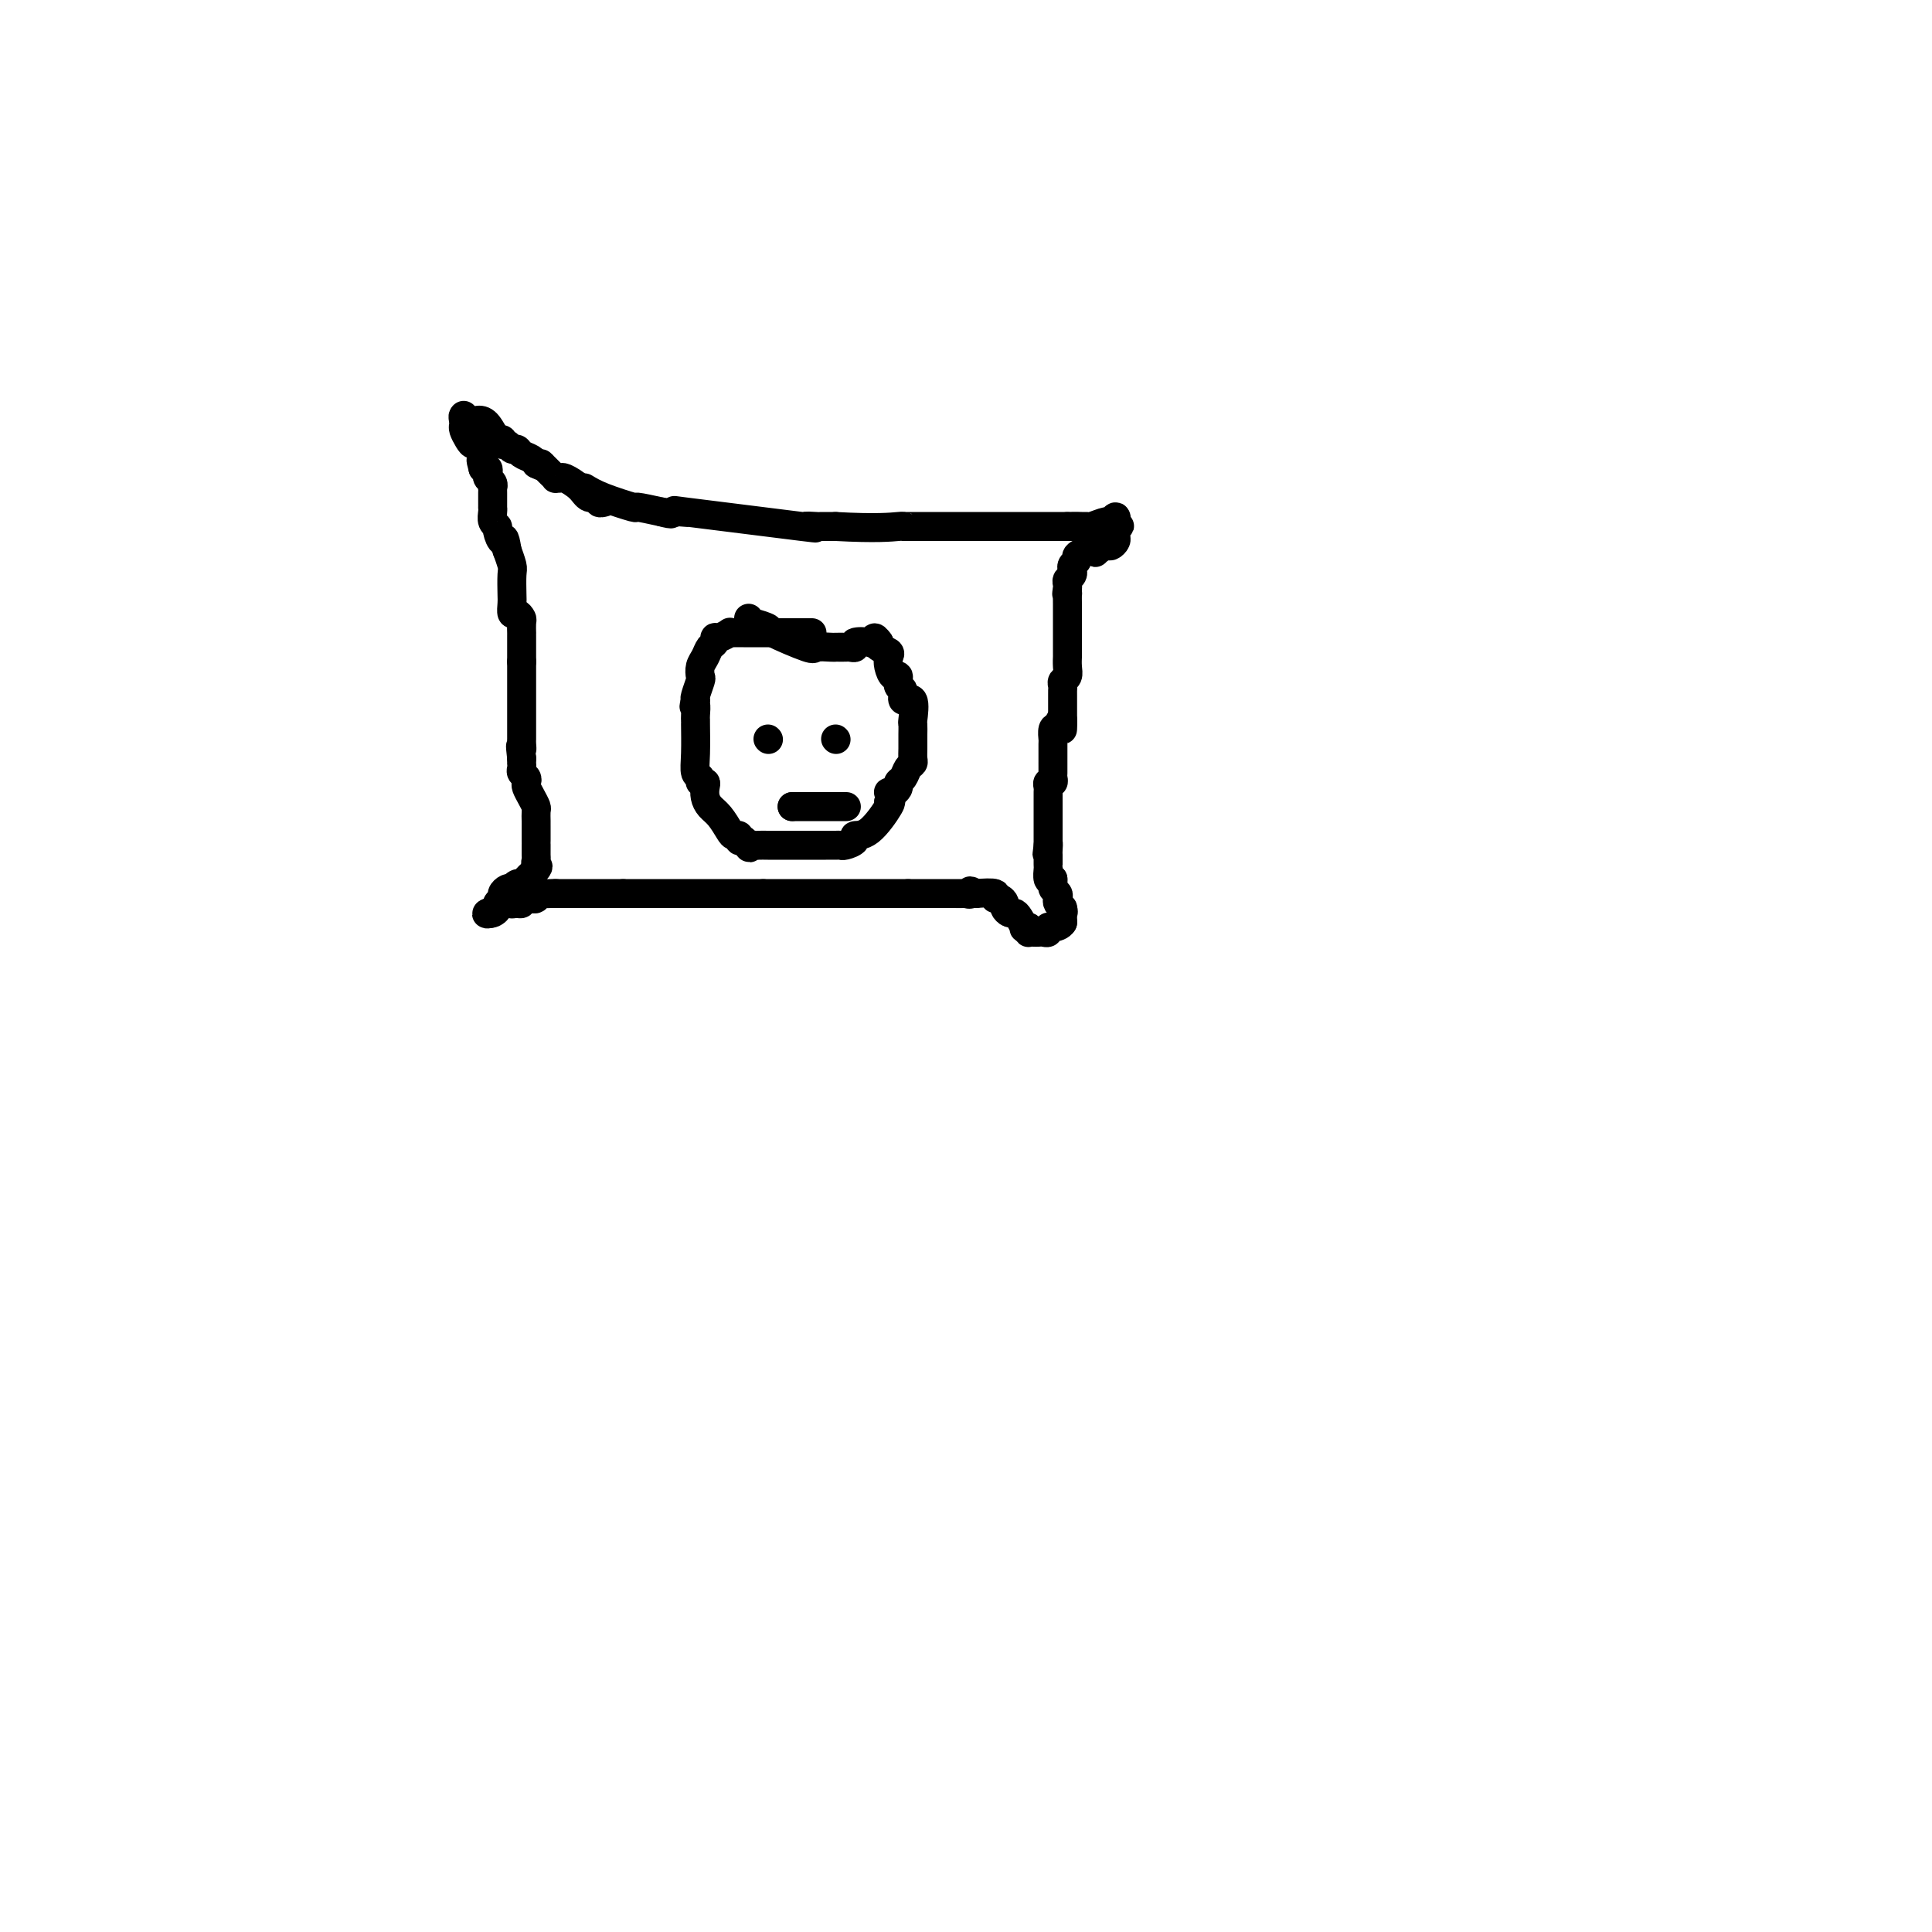 <svg viewBox='0 0 400 400' version='1.1' xmlns='http://www.w3.org/2000/svg' xmlns:xlink='http://www.w3.org/1999/xlink'><g fill='none' stroke='#000000' stroke-width='6' stroke-linecap='round' stroke-linejoin='round'><path d='M121,101c1.012,0.613 2.024,1.226 4,2c1.976,0.774 4.917,1.708 6,2c1.083,0.292 0.310,-0.060 1,0c0.690,0.060 2.845,0.530 5,1'/><path d='M137,106c2.851,0.777 1.978,0.220 2,0c0.022,-0.220 0.938,-0.101 2,0c1.062,0.101 2.271,0.185 1,0c-1.271,-0.185 -5.022,-0.638 0,0c5.022,0.638 18.818,2.367 24,3c5.182,0.633 1.750,0.170 1,0c-0.750,-0.170 1.183,-0.046 2,0c0.817,0.046 0.519,0.013 1,0c0.481,-0.013 1.740,-0.007 3,0'/><path d='M173,109c8.466,0.464 11.631,0.124 13,0c1.369,-0.124 0.944,-0.033 1,0c0.056,0.033 0.595,0.009 1,0c0.405,-0.009 0.676,-0.002 1,0c0.324,0.002 0.702,0.001 1,0c0.298,-0.001 0.516,-0.000 1,0c0.484,0.000 1.233,0.000 2,0c0.767,-0.000 1.553,-0.000 2,0c0.447,0.000 0.557,0.000 1,0c0.443,-0.000 1.220,-0.000 3,0c1.780,0.000 4.564,0.000 7,0c2.436,-0.000 4.523,-0.000 6,0c1.477,0.000 2.344,0.000 3,0c0.656,-0.000 1.100,-0.000 2,0c0.900,0.000 2.257,0.000 3,0c0.743,-0.000 0.871,-0.000 1,0'/><path d='M221,109c7.551,0.005 2.429,0.017 1,0c-1.429,-0.017 0.836,-0.062 2,0c1.164,0.062 1.226,0.232 2,0c0.774,-0.232 2.259,-0.866 3,-1c0.741,-0.134 0.738,0.233 1,0c0.262,-0.233 0.789,-1.067 1,-1c0.211,0.067 0.105,1.033 0,2'/><path d='M231,109c1.546,-0.048 0.411,-0.166 0,0c-0.411,0.166 -0.098,0.618 0,1c0.098,0.382 -0.018,0.693 0,1c0.018,0.307 0.170,0.608 0,1c-0.170,0.392 -0.661,0.875 -1,1c-0.339,0.125 -0.525,-0.107 -1,0c-0.475,0.107 -1.237,0.554 -2,1'/><path d='M227,114c-0.556,0.774 0.053,0.210 0,0c-0.053,-0.210 -0.770,-0.067 -1,0c-0.230,0.067 0.026,0.059 0,0c-0.026,-0.059 -0.332,-0.170 -1,0c-0.668,0.170 -1.696,0.619 -2,1c-0.304,0.381 0.116,0.694 0,1c-0.116,0.306 -0.767,0.607 -1,1c-0.233,0.393 -0.048,0.879 0,1c0.048,0.121 -0.040,-0.122 0,0c0.040,0.122 0.206,0.610 0,1c-0.206,0.390 -0.786,0.682 -1,1c-0.214,0.318 -0.061,0.662 0,1c0.061,0.338 0.031,0.669 0,1'/><path d='M221,122c-0.309,1.339 -0.083,1.186 0,1c0.083,-0.186 0.022,-0.404 0,0c-0.022,0.404 -0.006,1.432 0,2c0.006,0.568 0.002,0.677 0,1c-0.002,0.323 -0.000,0.860 0,1c0.000,0.140 0.000,-0.117 0,0c-0.000,0.117 -0.000,0.609 0,1c0.000,0.391 0.000,0.682 0,1c-0.000,0.318 -0.000,0.663 0,1c0.000,0.337 0.000,0.667 0,1c-0.000,0.333 -0.000,0.668 0,1c0.000,0.332 0.000,0.662 0,1c-0.000,0.338 -0.000,0.685 0,1c0.000,0.315 0.001,0.599 0,1c-0.001,0.401 -0.004,0.919 0,1c0.004,0.081 0.015,-0.277 0,0c-0.015,0.277 -0.057,1.187 0,2c0.057,0.813 0.211,1.527 0,2c-0.211,0.473 -0.789,0.704 -1,1c-0.211,0.296 -0.057,0.657 0,1c0.057,0.343 0.015,0.669 0,1c-0.015,0.331 -0.004,0.666 0,1c0.004,0.334 0.001,0.667 0,1c-0.001,0.333 -0.000,0.667 0,1c0.000,0.333 0.000,0.667 0,1c-0.000,0.333 -0.000,0.667 0,1c0.000,0.333 0.000,0.667 0,1'/><path d='M220,149c-0.110,4.124 0.114,0.932 0,0c-0.114,-0.932 -0.566,0.394 -1,1c-0.434,0.606 -0.848,0.491 -1,1c-0.152,0.509 -0.041,1.642 0,2c0.041,0.358 0.011,-0.059 0,0c-0.011,0.059 -0.003,0.594 0,1c0.003,0.406 0.001,0.681 0,1c-0.001,0.319 -0.000,0.681 0,1c0.000,0.319 -0.000,0.596 0,1c0.000,0.404 0.001,0.935 0,1c-0.001,0.065 -0.004,-0.337 0,0c0.004,0.337 0.015,1.414 0,2c-0.015,0.586 -0.057,0.681 0,1c0.057,0.319 0.211,0.863 0,1c-0.211,0.137 -0.789,-0.133 -1,0c-0.211,0.133 -0.057,0.669 0,1c0.057,0.331 0.015,0.456 0,1c-0.015,0.544 -0.004,1.508 0,2c0.004,0.492 0.001,0.513 0,1c-0.001,0.487 -0.000,1.439 0,2c0.000,0.561 0.000,0.730 0,1c-0.000,0.270 -0.000,0.639 0,1c0.000,0.361 0.000,0.713 0,1c-0.000,0.287 -0.000,0.511 0,1c0.000,0.489 0.000,1.245 0,2'/><path d='M217,175c-0.464,3.974 -0.124,0.910 0,0c0.124,-0.910 0.033,0.335 0,1c-0.033,0.665 -0.009,0.751 0,1c0.009,0.249 0.002,0.663 0,1c-0.002,0.337 0.002,0.599 0,1c-0.002,0.401 -0.011,0.943 0,1c0.011,0.057 0.041,-0.369 0,0c-0.041,0.369 -0.155,1.534 0,2c0.155,0.466 0.577,0.233 1,0'/><path d='M218,182c0.095,1.488 -0.168,1.708 0,2c0.168,0.292 0.767,0.656 1,1c0.233,0.344 0.101,0.670 0,1c-0.101,0.330 -0.172,0.666 0,1c0.172,0.334 0.586,0.667 1,1'/><path d='M220,188c0.310,1.107 0.083,0.875 0,1c-0.083,0.125 -0.024,0.607 0,1c0.024,0.393 0.012,0.696 0,1'/><path d='M220,191c-0.389,0.707 -1.361,0.974 -2,1c-0.639,0.026 -0.944,-0.189 -1,0c-0.056,0.189 0.139,0.783 0,1c-0.139,0.217 -0.612,0.059 -1,0c-0.388,-0.059 -0.692,-0.019 -1,0c-0.308,0.019 -0.619,0.015 -1,0c-0.381,-0.015 -0.833,-0.043 -1,0c-0.167,0.043 -0.048,0.155 0,0c0.048,-0.155 0.024,-0.578 0,-1'/><path d='M213,192c-1.262,0.259 -0.916,0.406 -1,0c-0.084,-0.406 -0.596,-1.365 -1,-2c-0.404,-0.635 -0.699,-0.945 -1,-1c-0.301,-0.055 -0.607,0.144 -1,0c-0.393,-0.144 -0.873,-0.631 -1,-1c-0.127,-0.369 0.099,-0.621 0,-1c-0.099,-0.379 -0.521,-0.885 -1,-1c-0.479,-0.115 -1.014,0.161 -1,0c0.014,-0.161 0.575,-0.760 0,-1c-0.575,-0.240 -2.288,-0.120 -4,0'/><path d='M202,185c-1.855,-1.083 -0.994,-0.290 -1,0c-0.006,0.290 -0.879,0.078 -1,0c-0.121,-0.078 0.512,-0.021 0,0c-0.512,0.021 -2.168,0.006 -3,0c-0.832,-0.006 -0.839,-0.001 -1,0c-0.161,0.001 -0.477,0.000 -1,0c-0.523,-0.000 -1.253,-0.000 -2,0c-0.747,0.000 -1.509,0.000 -2,0c-0.491,-0.000 -0.709,-0.000 -1,0c-0.291,0.000 -0.655,0.000 -1,0c-0.345,-0.000 -0.673,-0.000 -1,0'/><path d='M188,185c-2.340,0.000 -1.190,0.000 -1,0c0.190,-0.000 -0.580,0.000 -1,0c-0.420,0.000 -0.491,0.000 -1,0c-0.509,0.000 -1.455,0.000 -2,0c-0.545,0.000 -0.690,-0.000 -1,0c-0.310,0.000 -0.785,0.000 -1,0c-0.215,0.000 -0.172,0.000 -1,0c-0.828,0.000 -2.528,0.000 -3,0c-0.472,0.000 0.286,0.000 0,0c-0.286,0.000 -1.614,0.000 -3,0c-1.386,-0.000 -2.829,0.000 -4,0c-1.171,0.000 -2.071,0.000 -3,0c-0.929,0.000 -1.888,0.000 -3,0c-1.112,0.000 -2.376,-0.000 -3,0c-0.624,0.000 -0.607,-0.000 -1,0c-0.393,0.000 -1.197,0.000 -2,0'/><path d='M158,185c-5.329,0.000 -3.653,0.000 -3,0c0.653,-0.000 0.281,0.000 0,0c-0.281,0.000 -0.470,0.000 -1,0c-0.530,0.000 -1.399,0.000 -2,0c-0.601,0.000 -0.934,-0.000 -1,0c-0.066,0.000 0.133,0.000 0,0c-0.133,0.000 -0.599,0.000 -1,0c-0.401,0.000 -0.737,0.000 -1,0c-0.263,0.000 -0.452,0.000 -1,0c-0.548,0.000 -1.457,0.000 -2,0c-0.543,-0.000 -0.722,0.000 -1,0c-0.278,0.000 -0.655,0.000 -1,0c-0.345,0.000 -0.658,0.000 -1,0c-0.342,0.000 -0.714,-0.000 -1,0c-0.286,0.000 -0.485,-0.000 -1,0c-0.515,0.000 -1.346,-0.000 -2,0c-0.654,0.000 -1.131,-0.000 -2,0c-0.869,0.000 -2.130,-0.000 -3,0c-0.870,0.000 -1.350,-0.000 -2,0c-0.650,0.000 -1.472,-0.000 -2,0c-0.528,0.000 -0.764,0.000 -1,0'/><path d='M129,185c-4.722,0.000 -2.026,0.000 -1,0c1.026,-0.000 0.380,0.000 0,0c-0.380,0.000 -0.496,0.000 -1,0c-0.504,0.000 -1.395,0.000 -2,0c-0.605,0.000 -0.925,-0.000 -2,0c-1.075,0.000 -2.905,0.000 -4,0c-1.095,0.000 -1.456,0.000 -2,0c-0.544,0.000 -1.272,0.000 -2,0'/><path d='M115,185c-2.118,0.001 -0.413,0.004 0,0c0.413,-0.004 -0.465,-0.015 -1,0c-0.535,0.015 -0.725,0.056 -1,0c-0.275,-0.056 -0.633,-0.207 -1,0c-0.367,0.207 -0.742,0.774 -1,1c-0.258,0.226 -0.399,0.112 -1,0c-0.601,-0.112 -1.662,-0.223 -2,0c-0.338,0.223 0.046,0.778 0,1c-0.046,0.222 -0.523,0.111 -1,0'/><path d='M107,187c-1.473,0.306 -1.154,0.072 -1,0c0.154,-0.072 0.143,0.019 0,0c-0.143,-0.019 -0.420,-0.150 -1,0c-0.580,0.150 -1.464,0.579 -2,1c-0.536,0.421 -0.725,0.835 -1,1c-0.275,0.165 -0.638,0.083 -1,0'/><path d='M101,189c-0.767,0.357 0.316,0.251 1,0c0.684,-0.251 0.971,-0.645 1,-1c0.029,-0.355 -0.199,-0.670 0,-1c0.199,-0.330 0.827,-0.676 1,-1c0.173,-0.324 -0.107,-0.626 0,-1c0.107,-0.374 0.602,-0.821 1,-1c0.398,-0.179 0.699,-0.089 1,0'/><path d='M106,184c0.726,-0.709 0.040,0.017 0,0c-0.040,-0.017 0.568,-0.779 1,-1c0.432,-0.221 0.690,0.098 1,0c0.310,-0.098 0.671,-0.614 1,-1c0.329,-0.386 0.627,-0.642 1,-1c0.373,-0.358 0.821,-0.816 1,-1c0.179,-0.184 0.090,-0.092 0,0'/><path d='M111,180c0.774,-0.792 0.207,-0.772 0,-1c-0.207,-0.228 -0.056,-0.704 0,-1c0.056,-0.296 0.015,-0.411 0,-1c-0.015,-0.589 -0.004,-1.650 0,-2c0.004,-0.350 0.001,0.012 0,0c-0.001,-0.012 -0.000,-0.397 0,-1c0.000,-0.603 -0.000,-1.422 0,-2c0.000,-0.578 0.001,-0.913 0,-1c-0.001,-0.087 -0.003,0.076 0,0c0.003,-0.076 0.011,-0.391 0,-1c-0.011,-0.609 -0.042,-1.511 0,-2c0.042,-0.489 0.156,-0.565 0,-1c-0.156,-0.435 -0.581,-1.230 -1,-2c-0.419,-0.770 -0.830,-1.515 -1,-2c-0.170,-0.485 -0.098,-0.708 0,-1c0.098,-0.292 0.222,-0.652 0,-1c-0.222,-0.348 -0.792,-0.684 -1,-1c-0.208,-0.316 -0.056,-0.610 0,-1c0.056,-0.390 0.015,-0.874 0,-1c-0.015,-0.126 -0.004,0.107 0,0c0.004,-0.107 0.002,-0.553 0,-1'/><path d='M108,157c-0.464,-3.968 -0.124,-2.387 0,-2c0.124,0.387 0.033,-0.420 0,-1c-0.033,-0.580 -0.009,-0.933 0,-1c0.009,-0.067 0.002,0.151 0,0c-0.002,-0.151 -0.001,-0.670 0,-1c0.001,-0.330 0.000,-0.469 0,-1c-0.000,-0.531 -0.000,-1.453 0,-2c0.000,-0.547 0.000,-0.721 0,-1c-0.000,-0.279 -0.000,-0.665 0,-1c0.000,-0.335 0.000,-0.618 0,-1c-0.000,-0.382 -0.000,-0.862 0,-1c0.000,-0.138 0.000,0.065 0,0c-0.000,-0.065 -0.000,-0.398 0,-1c0.000,-0.602 0.000,-1.474 0,-2c-0.000,-0.526 -0.000,-0.708 0,-1c0.000,-0.292 0.000,-0.694 0,-1c-0.000,-0.306 -0.000,-0.516 0,-1c0.000,-0.484 0.000,-1.242 0,-2'/><path d='M108,137c0.000,-3.273 0.000,-1.454 0,-1c-0.000,0.454 -0.000,-0.457 0,-1c0.000,-0.543 0.000,-0.718 0,-1c-0.000,-0.282 -0.000,-0.671 0,-1c0.000,-0.329 0.001,-0.599 0,-1c-0.001,-0.401 -0.003,-0.935 0,-1c0.003,-0.065 0.011,0.338 0,0c-0.011,-0.338 -0.041,-1.418 0,-2c0.041,-0.582 0.155,-0.668 0,-1c-0.155,-0.332 -0.578,-0.912 -1,-1c-0.422,-0.088 -0.844,0.315 -1,0c-0.156,-0.315 -0.045,-1.349 0,-2c0.045,-0.651 0.026,-0.917 0,-2c-0.026,-1.083 -0.059,-2.981 0,-4c0.059,-1.019 0.208,-1.159 0,-2c-0.208,-0.841 -0.774,-2.383 -1,-3c-0.226,-0.617 -0.113,-0.308 0,0'/><path d='M105,114c-0.626,-3.904 -0.689,-2.163 -1,-2c-0.311,0.163 -0.868,-1.253 -1,-2c-0.132,-0.747 0.161,-0.826 0,-1c-0.161,-0.174 -0.775,-0.442 -1,-1c-0.225,-0.558 -0.060,-1.406 0,-2c0.060,-0.594 0.016,-0.932 0,-1c-0.016,-0.068 -0.004,0.136 0,0c0.004,-0.136 0.001,-0.610 0,-1c-0.001,-0.390 0.001,-0.696 0,-1c-0.001,-0.304 -0.004,-0.606 0,-1c0.004,-0.394 0.015,-0.879 0,-1c-0.015,-0.121 -0.056,0.121 0,0c0.056,-0.121 0.208,-0.607 0,-1c-0.208,-0.393 -0.777,-0.693 -1,-1c-0.223,-0.307 -0.098,-0.621 0,-1c0.098,-0.379 0.171,-0.823 0,-1c-0.171,-0.177 -0.585,-0.089 -1,0'/><path d='M100,97c-0.786,-2.845 -0.252,-1.458 0,-1c0.252,0.458 0.221,-0.014 0,-1c-0.221,-0.986 -0.634,-2.488 -1,-3c-0.366,-0.512 -0.687,-0.035 -1,0c-0.313,0.035 -0.620,-0.373 -1,-1c-0.380,-0.627 -0.834,-1.472 -1,-2c-0.166,-0.528 -0.045,-0.740 0,-1c0.045,-0.260 0.012,-0.570 0,-1c-0.012,-0.430 -0.003,-0.980 0,-1c0.003,-0.020 0.002,0.490 0,1'/><path d='M96,87c-0.489,-1.544 0.290,-0.405 1,0c0.710,0.405 1.352,0.074 2,0c0.648,-0.074 1.301,0.109 2,1c0.699,0.891 1.444,2.492 2,3c0.556,0.508 0.923,-0.075 1,0c0.077,0.075 -0.135,0.808 0,1c0.135,0.192 0.617,-0.156 1,0c0.383,0.156 0.667,0.816 1,1c0.333,0.184 0.716,-0.108 1,0c0.284,0.108 0.468,0.617 1,1c0.532,0.383 1.411,0.639 2,1c0.589,0.361 0.889,0.828 1,1c0.111,0.172 0.032,0.049 0,0c-0.032,-0.049 -0.016,-0.025 0,0'/><path d='M111,96c2.498,1.343 1.243,0.202 1,0c-0.243,-0.202 0.527,0.535 1,1c0.473,0.465 0.650,0.659 1,1c0.350,0.341 0.874,0.829 1,1c0.126,0.171 -0.147,0.026 0,0c0.147,-0.026 0.713,0.069 1,0c0.287,-0.069 0.297,-0.302 1,0c0.703,0.302 2.101,1.139 3,2c0.899,0.861 1.299,1.747 2,2c0.701,0.253 1.703,-0.128 2,0c0.297,0.128 -0.112,0.765 0,1c0.112,0.235 0.746,0.067 1,0c0.254,-0.067 0.127,-0.034 0,0'/><path d='M168,131c0.103,-0.000 0.207,-0.000 0,0c-0.207,0.000 -0.723,0.000 -2,0c-1.277,-0.000 -3.315,-0.000 -5,0c-1.685,0.000 -3.016,0.000 -4,0c-0.984,-0.000 -1.621,-0.001 -2,0c-0.379,0.001 -0.500,0.004 -1,0c-0.500,-0.004 -1.378,-0.016 -2,0c-0.622,0.016 -0.989,0.060 -1,0c-0.011,-0.060 0.334,-0.224 0,0c-0.334,0.224 -1.346,0.837 -2,1c-0.654,0.163 -0.949,-0.122 -1,0c-0.051,0.122 0.144,0.653 0,1c-0.144,0.347 -0.626,0.511 -1,1c-0.374,0.489 -0.640,1.304 -1,2c-0.360,0.696 -0.815,1.272 -1,2c-0.185,0.728 -0.101,1.607 0,2c0.101,0.393 0.220,0.298 0,1c-0.220,0.702 -0.777,2.201 -1,3c-0.223,0.799 -0.111,0.900 0,1'/><path d='M144,145c-0.619,2.134 -0.165,0.969 0,1c0.165,0.031 0.043,1.259 0,2c-0.043,0.741 -0.008,0.996 0,1c0.008,0.004 -0.013,-0.244 0,1c0.013,1.244 0.060,3.979 0,6c-0.060,2.021 -0.226,3.328 0,4c0.226,0.672 0.845,0.708 1,1c0.155,0.292 -0.152,0.841 0,1c0.152,0.159 0.764,-0.072 1,0c0.236,0.072 0.094,0.446 0,1c-0.094,0.554 -0.142,1.287 0,2c0.142,0.713 0.473,1.405 1,2c0.527,0.595 1.251,1.091 2,2c0.749,0.909 1.524,2.230 2,3c0.476,0.770 0.653,0.990 1,1c0.347,0.010 0.863,-0.190 1,0c0.137,0.190 -0.104,0.768 0,1c0.104,0.232 0.552,0.116 1,0'/><path d='M154,174c1.721,2.392 1.025,1.373 1,1c-0.025,-0.373 0.621,-0.100 1,0c0.379,0.100 0.491,0.027 1,0c0.509,-0.027 1.414,-0.007 2,0c0.586,0.007 0.853,0.002 1,0c0.147,-0.002 0.176,-0.001 1,0c0.824,0.001 2.445,0.000 3,0c0.555,-0.000 0.046,-0.000 0,0c-0.046,0.000 0.372,-0.000 1,0c0.628,0.000 1.467,0.000 2,0c0.533,-0.000 0.759,-0.000 1,0c0.241,0.000 0.497,0.001 1,0c0.503,-0.001 1.253,-0.003 2,0c0.747,0.003 1.490,0.011 2,0c0.510,-0.011 0.785,-0.040 1,0c0.215,0.040 0.370,0.151 1,0c0.630,-0.151 1.735,-0.562 2,-1c0.265,-0.438 -0.310,-0.901 0,-1c0.310,-0.099 1.507,0.166 3,-1c1.493,-1.166 3.284,-3.762 4,-5c0.716,-1.238 0.358,-1.119 0,-1'/><path d='M184,166c1.504,-1.858 0.262,-2.002 0,-2c-0.262,0.002 0.454,0.152 1,0c0.546,-0.152 0.921,-0.604 1,-1c0.079,-0.396 -0.136,-0.735 0,-1c0.136,-0.265 0.625,-0.455 1,-1c0.375,-0.545 0.636,-1.446 1,-2c0.364,-0.554 0.829,-0.763 1,-1c0.171,-0.237 0.046,-0.502 0,-1c-0.046,-0.498 -0.013,-1.229 0,-2c0.013,-0.771 0.006,-1.581 0,-2c-0.006,-0.419 -0.009,-0.446 0,-1c0.009,-0.554 0.032,-1.634 0,-2c-0.032,-0.366 -0.118,-0.019 0,-1c0.118,-0.981 0.439,-3.290 0,-4c-0.439,-0.710 -1.637,0.179 -2,0c-0.363,-0.179 0.109,-1.427 0,-2c-0.109,-0.573 -0.800,-0.472 -1,-1c-0.200,-0.528 0.092,-1.686 0,-2c-0.092,-0.314 -0.568,0.214 -1,0c-0.432,-0.214 -0.820,-1.171 -1,-2c-0.180,-0.829 -0.151,-1.532 0,-2c0.151,-0.468 0.425,-0.703 0,-1c-0.425,-0.297 -1.550,-0.656 -2,-1c-0.450,-0.344 -0.225,-0.672 0,-1'/><path d='M182,133c-1.298,-1.861 -1.044,-0.513 -1,0c0.044,0.513 -0.121,0.190 -1,0c-0.879,-0.190 -2.473,-0.247 -3,0c-0.527,0.247 0.013,0.798 0,1c-0.013,0.202 -0.579,0.054 -1,0c-0.421,-0.054 -0.698,-0.015 -1,0c-0.302,0.015 -0.628,0.007 -1,0c-0.372,-0.007 -0.791,-0.012 -1,0c-0.209,0.012 -0.207,0.043 -1,0c-0.793,-0.043 -2.380,-0.159 -3,0c-0.620,0.159 -0.271,0.594 -2,0c-1.729,-0.594 -5.535,-2.215 -7,-3c-1.465,-0.785 -0.589,-0.732 -1,-1c-0.411,-0.268 -2.110,-0.855 -3,-1c-0.890,-0.145 -0.970,0.153 -1,0c-0.030,-0.153 -0.008,-0.758 0,-1c0.008,-0.242 0.004,-0.121 0,0'/><path d='M159,153c0.000,0.000 0.100,0.100 0.1,0.1'/><path d='M173,153c0.000,0.000 0.100,0.100 0.1,0.1'/><path d='M164,167c0.000,0.000 0.000,0.000 0,0c0.000,0.000 0.000,0.000 0,0'/><path d='M164,167c0.195,0.000 0.682,0.000 1,0c0.318,0.000 0.466,0.000 1,0c0.534,0.000 1.452,0.000 2,0c0.548,0.000 0.726,0.000 1,0c0.274,0.000 0.646,0.000 1,0c0.354,0.000 0.691,0.000 1,0c0.309,0.000 0.591,0.000 1,0c0.409,0.000 0.945,0.000 1,0c0.055,0.000 -0.370,-0.000 0,0c0.370,0.000 1.534,0.000 2,0c0.466,0.000 0.233,0.000 0,0'/></g>
</svg>